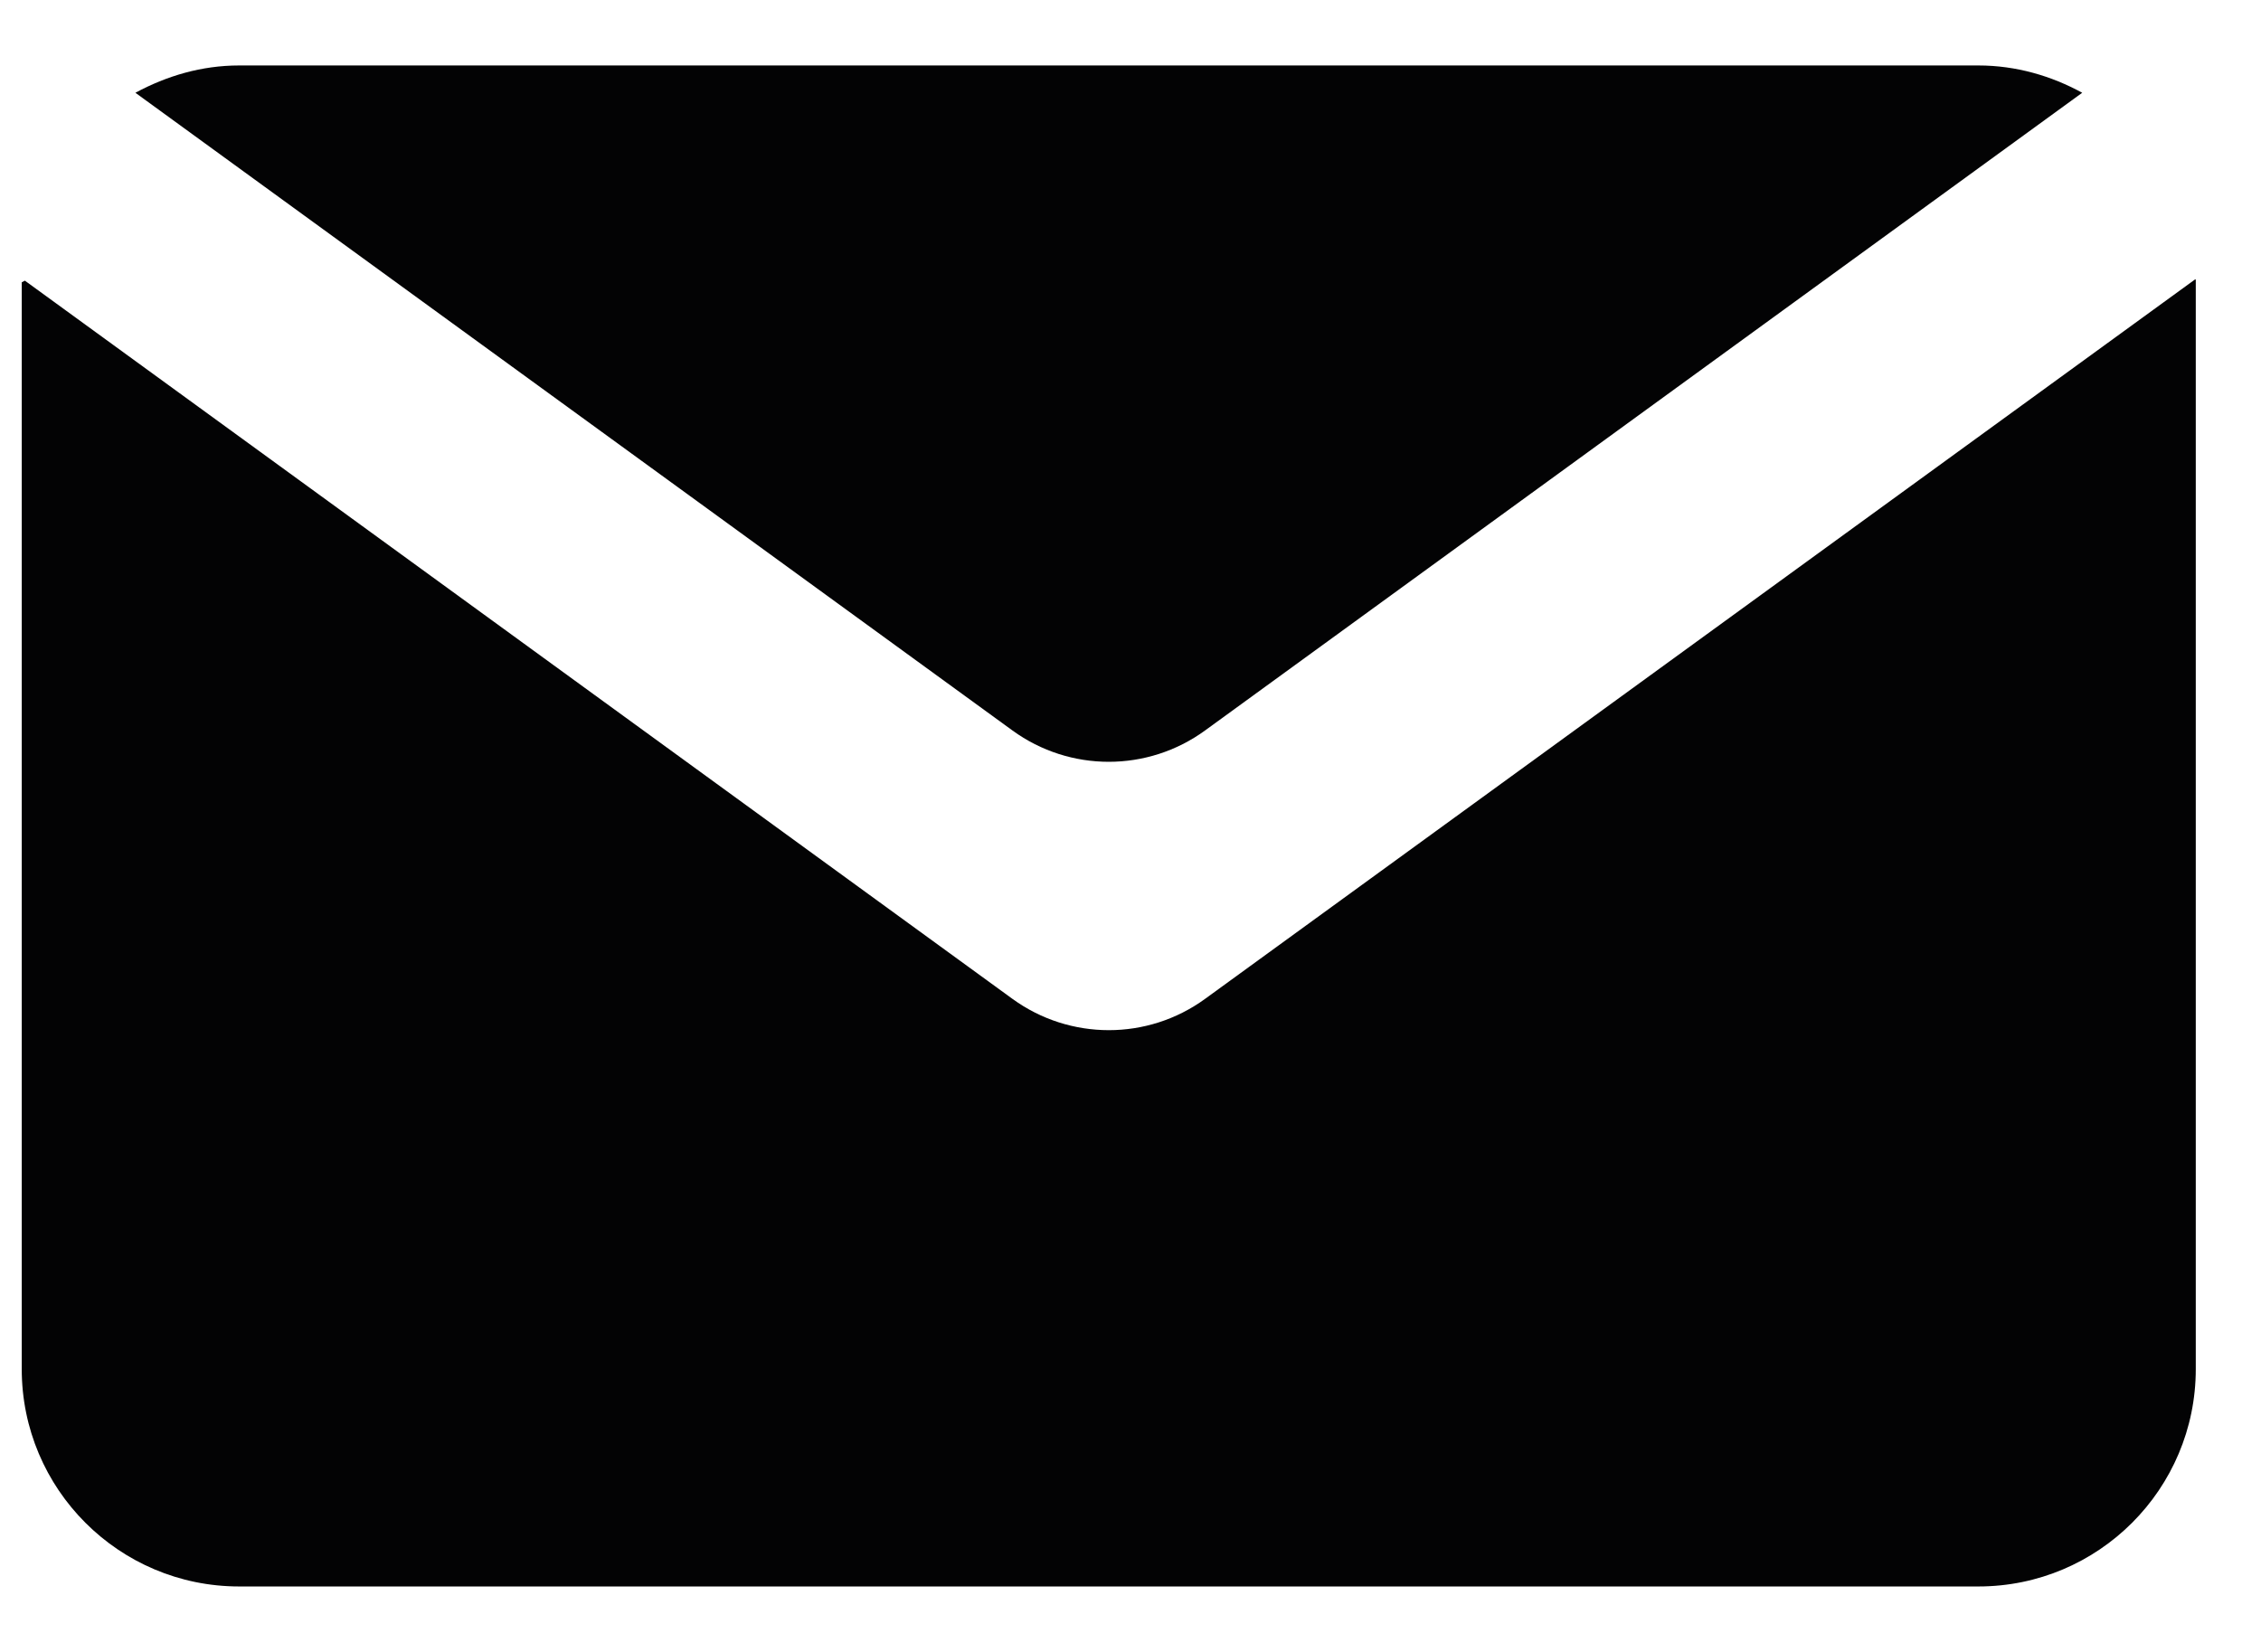 <svg width="26" height="19" viewBox="0 0 26 19" fill="none" xmlns="http://www.w3.org/2000/svg">
<path d="M11.643 11.489L0.286 3.228C0.264 3.239 0.272 3.236 0.25 3.247V15.747C0.25 17.127 1.369 18.247 2.75 18.247H22.75C24.131 18.247 25.25 17.127 25.25 15.747V3.217C25.246 3.215 25.247 3.215 25.243 3.213L13.857 11.489C13.197 11.969 12.303 11.968 11.643 11.489Z" fill="#030304"/>
<path d="M13.857 8.402L23.944 1.067C23.59 0.873 23.184 0.753 22.75 0.753H2.75C2.317 0.753 1.917 0.873 1.557 1.067L11.643 8.402C12.303 8.882 13.197 8.882 13.857 8.402Z" fill="#030304"/>
</svg>
